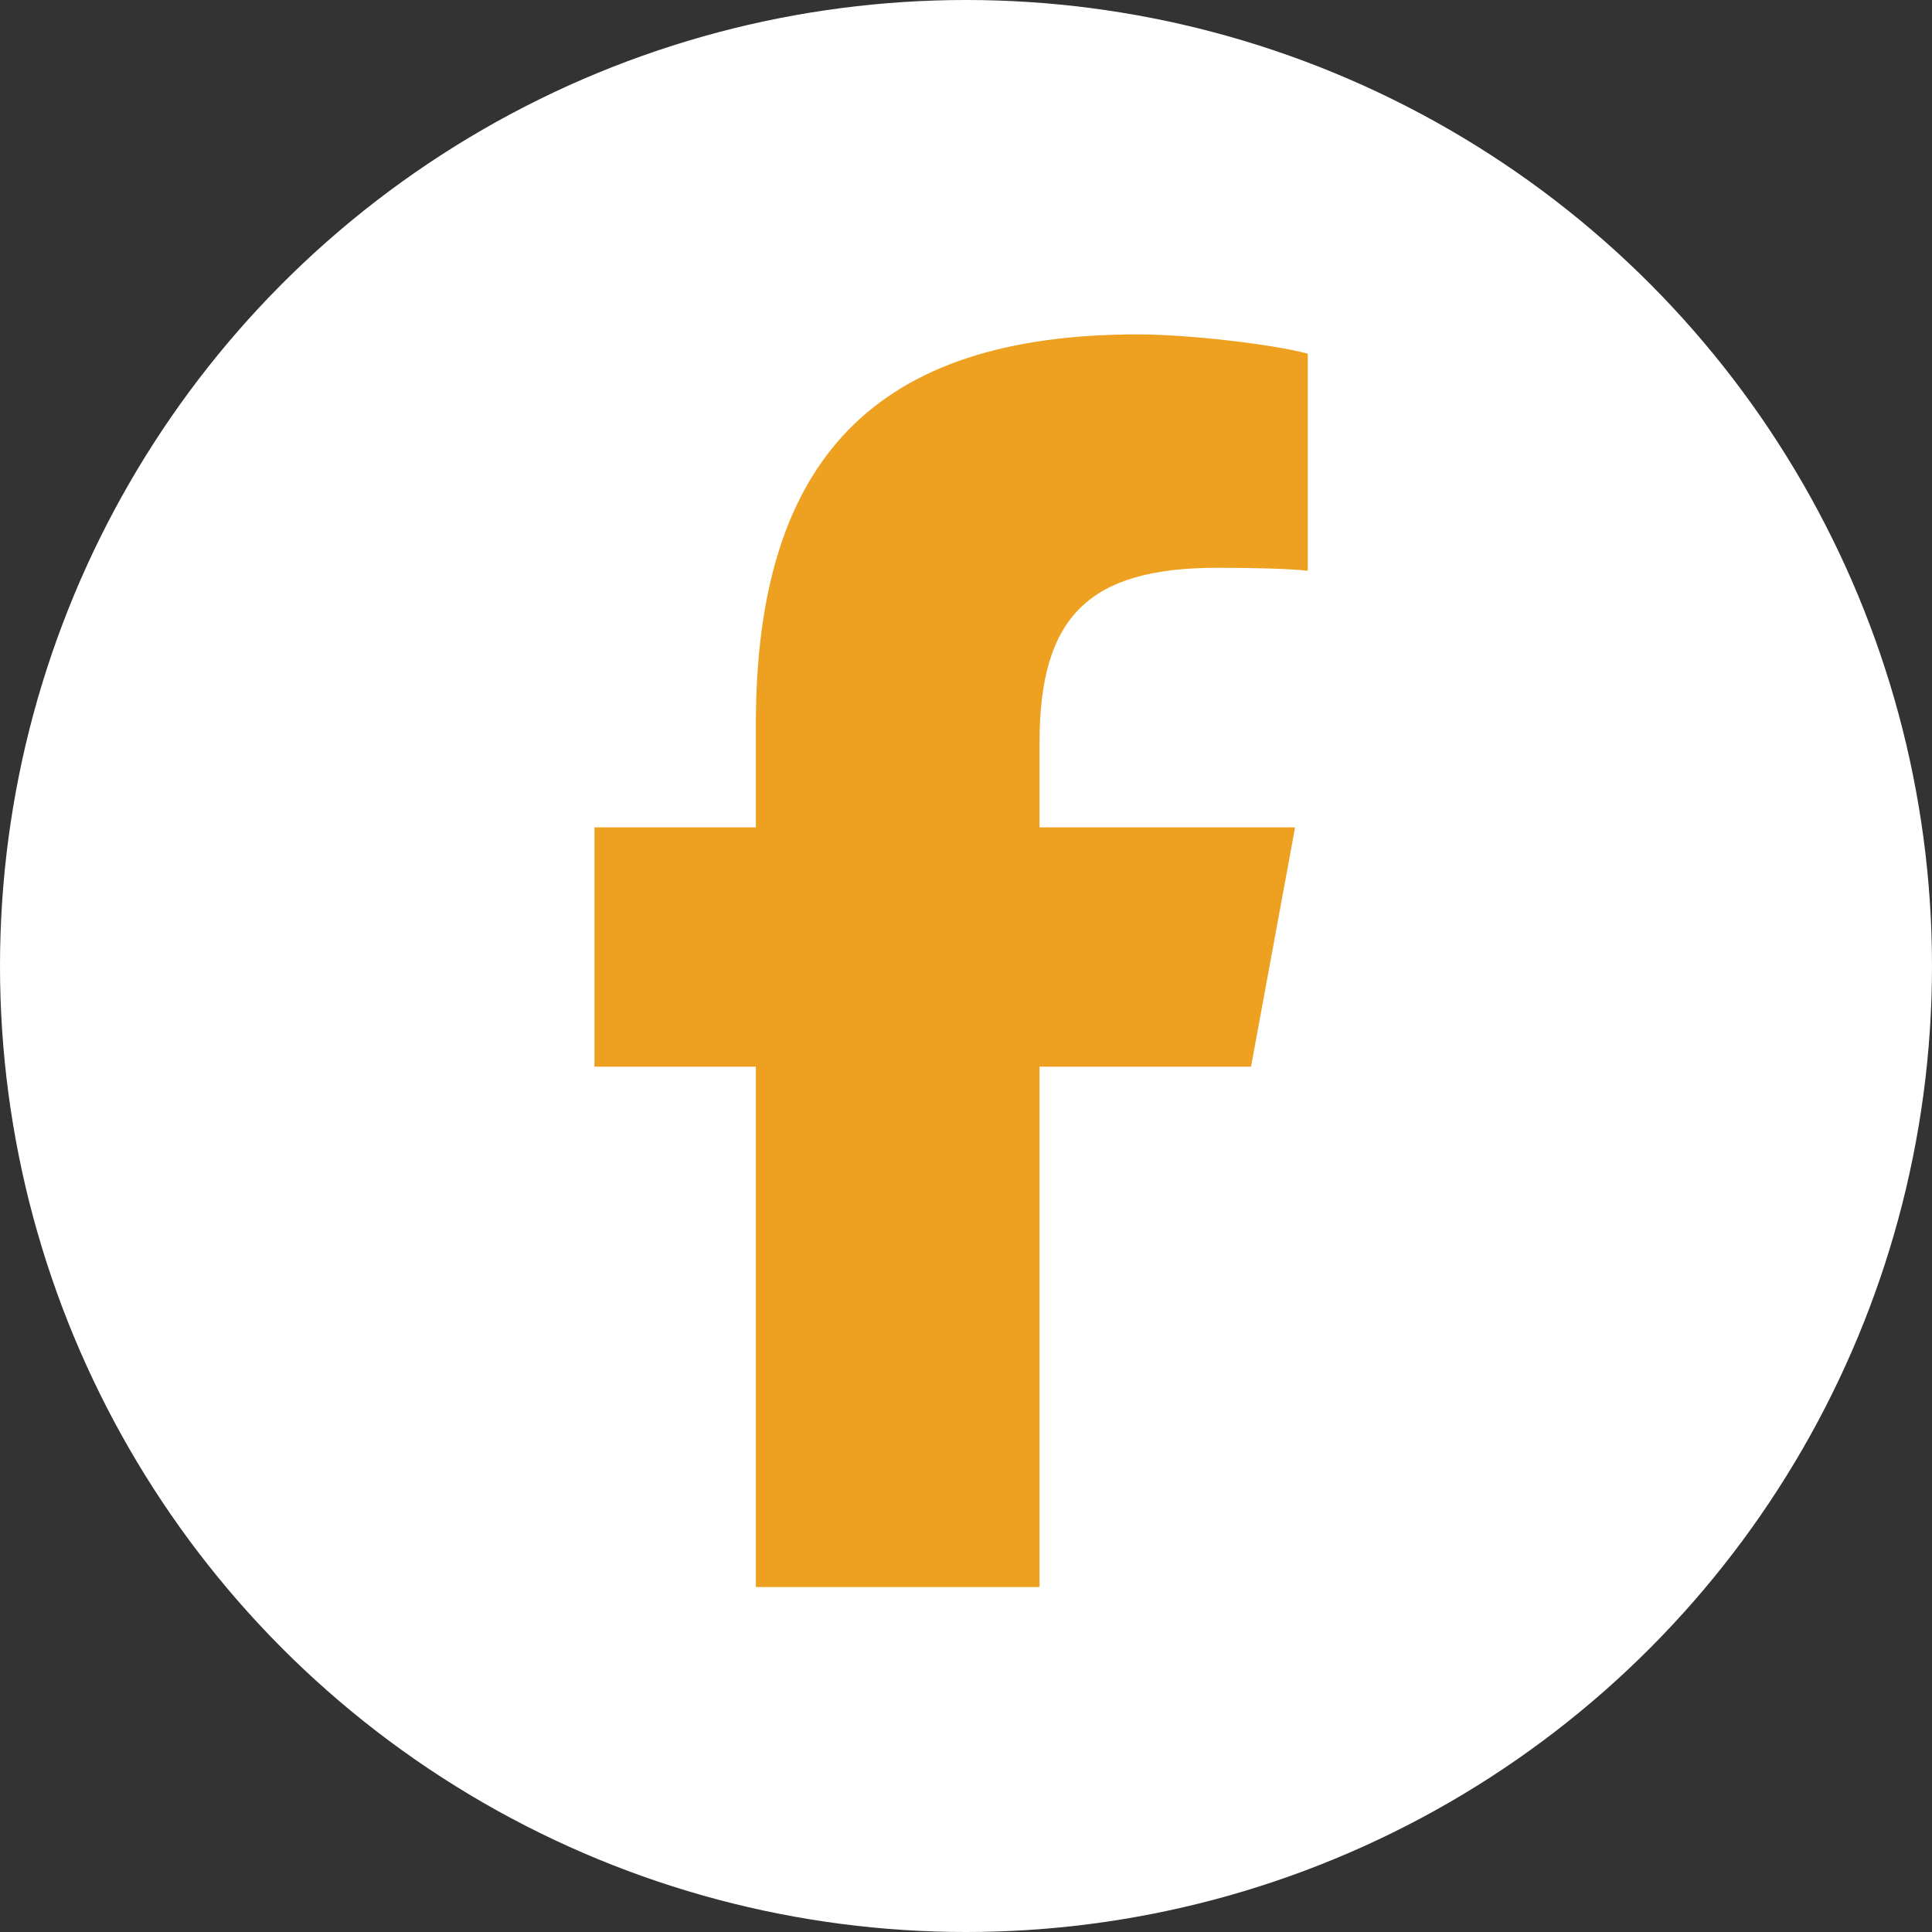 <svg width="52" height="52" viewBox="0 0 52 52" fill="none" xmlns="http://www.w3.org/2000/svg">
<rect x="0" y="0" width="52" height="52" fill="#333333" stroke="none"/>
<circle cx="26" cy="26" r="26" fill="white"/>
<path d="M20.344 28.709V42.715H27.979V28.709H33.672L34.857 22.269H27.979V19.991C27.979 16.586 29.315 15.282 32.764 15.282C33.837 15.282 34.699 15.309 35.199 15.361V9.52C34.258 9.263 31.954 9 30.625 9C23.589 9 20.344 12.325 20.344 19.497V22.269H16V28.709H20.344Z" fill="#EEA020"/>
</svg>

